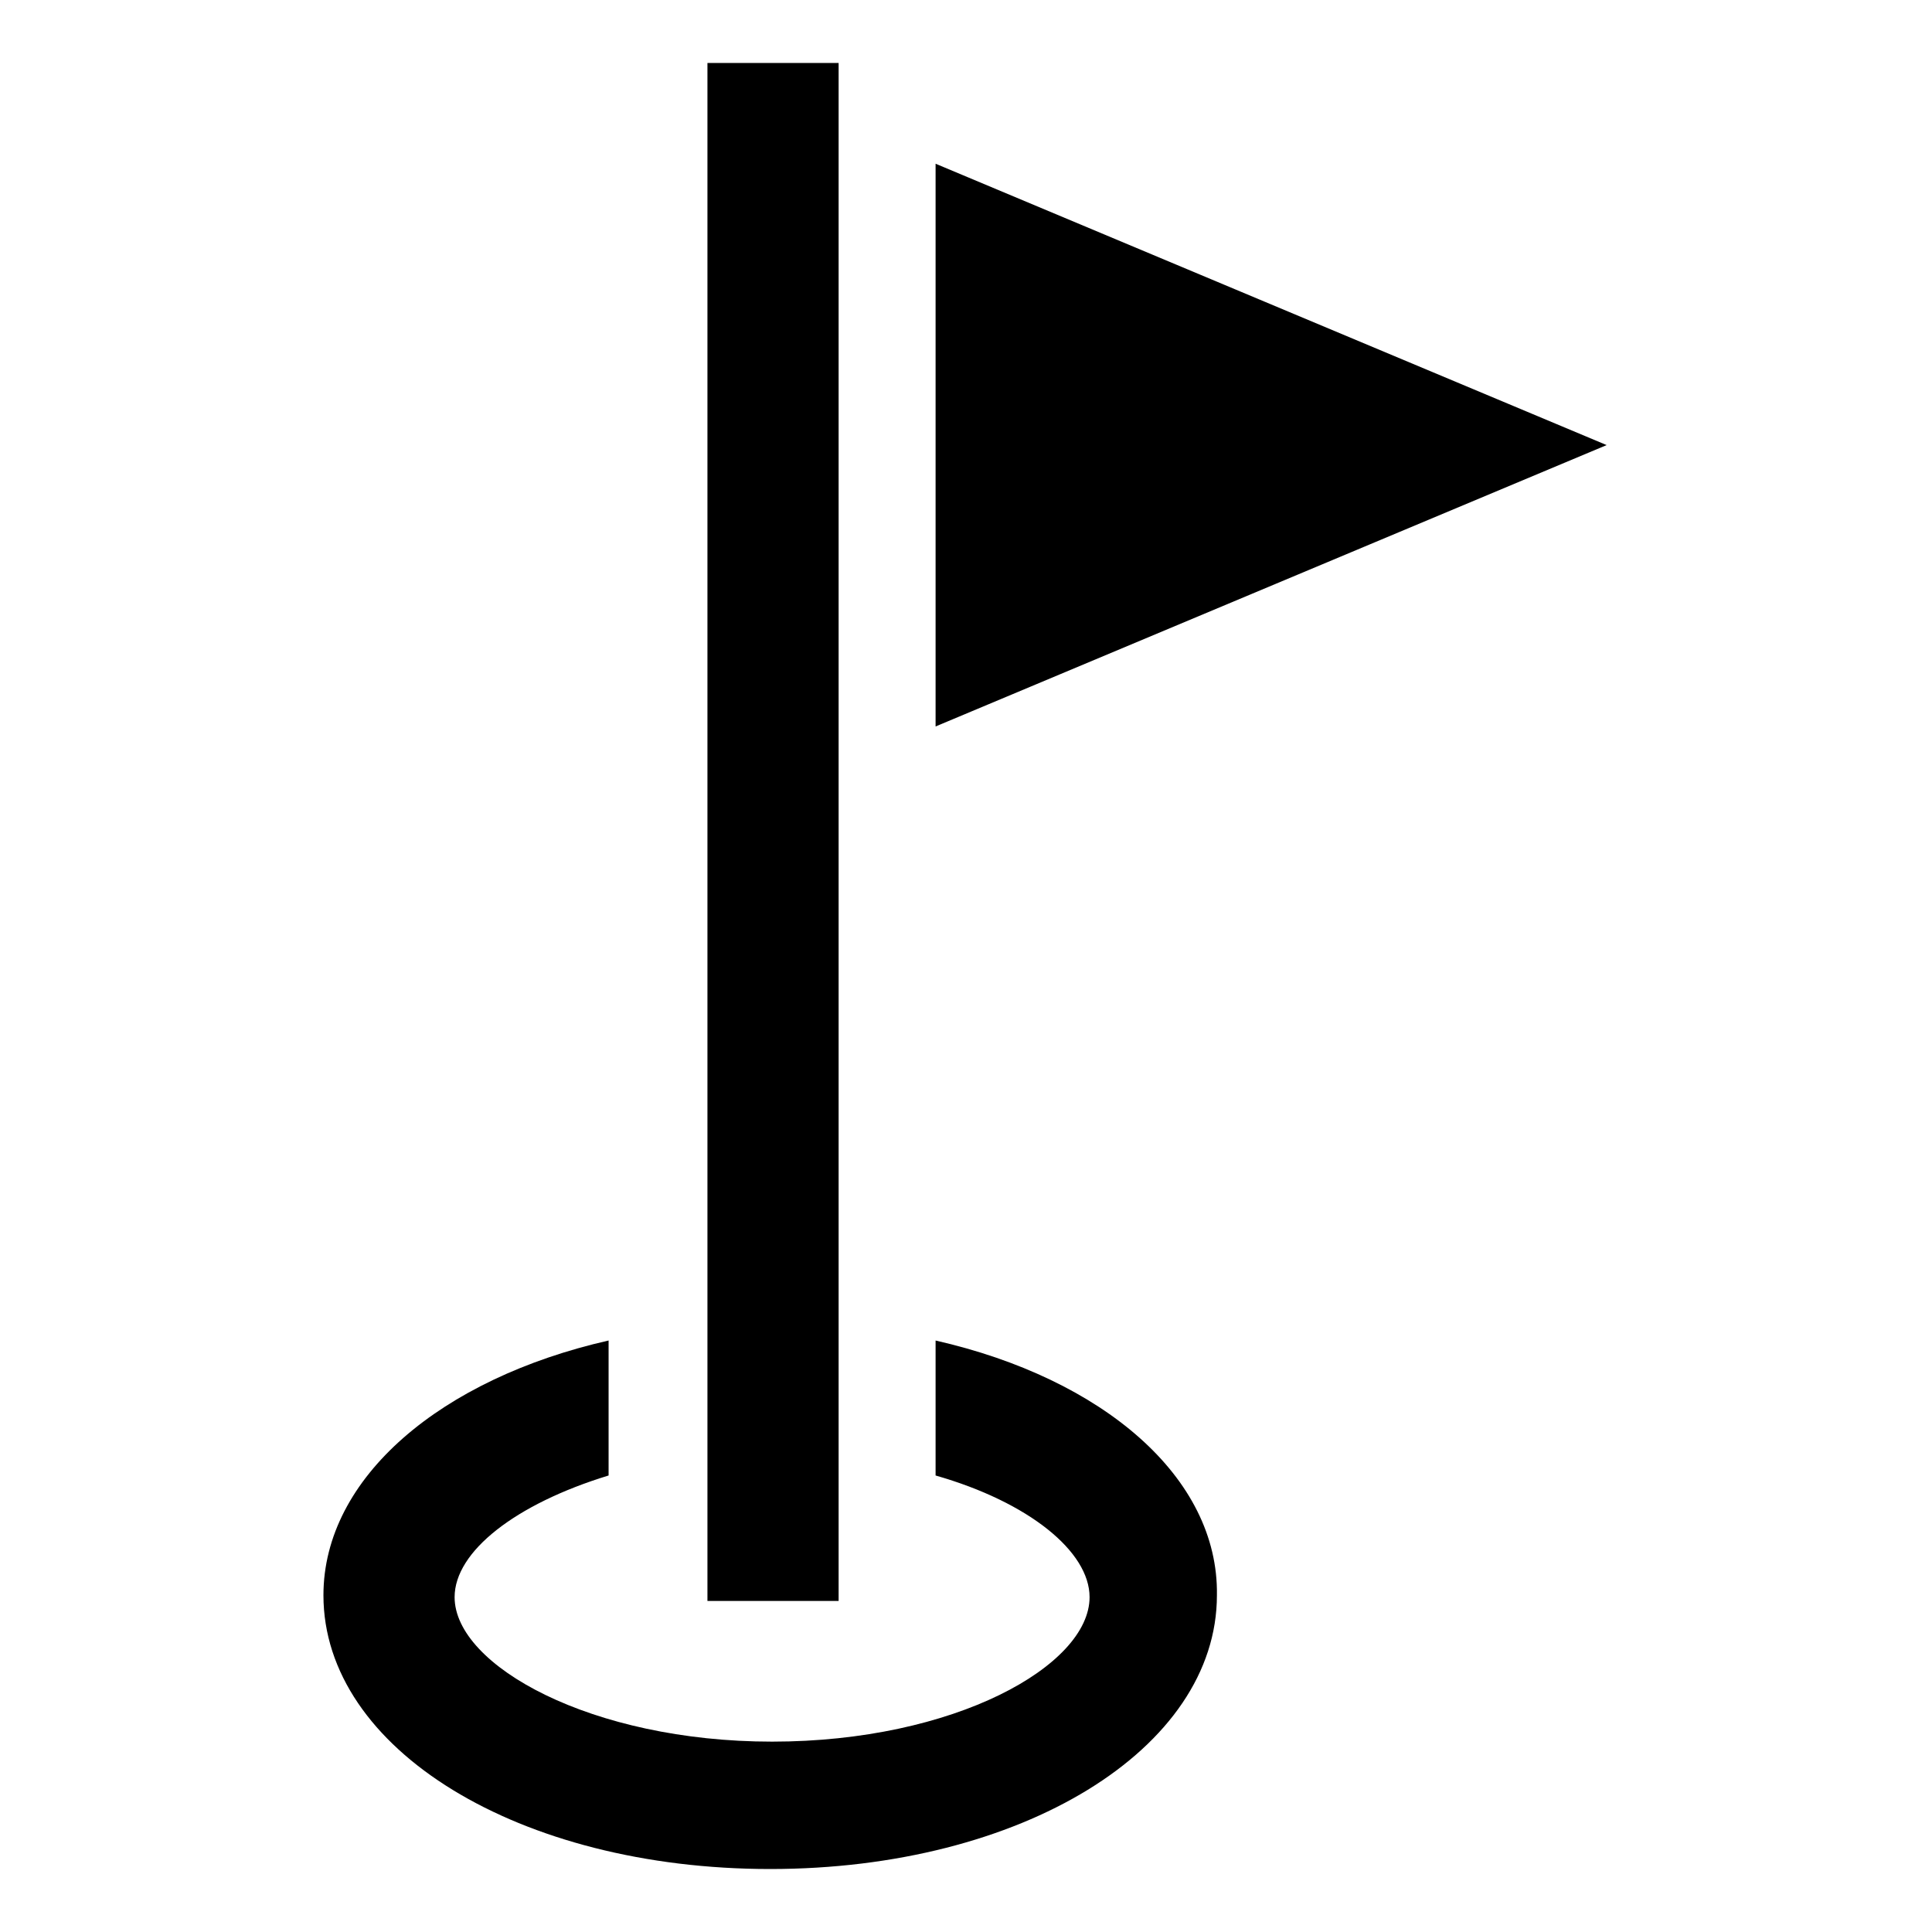 <?xml version="1.0" encoding="UTF-8"?>
<!-- Uploaded to: ICON Repo, www.svgrepo.com, Generator: ICON Repo Mixer Tools -->
<svg fill="#000000" width="800px" height="800px" version="1.1" viewBox="144 144 512 512" xmlns="http://www.w3.org/2000/svg">
 <g>
  <path d="m391.94 187.39v149.13l177.84-74.566z"/>
  <path d="m391.94 499.25v35.77c24.688 7.055 40.809 20.152 40.809 32.242 0 18.137-35.77 38.289-84.137 38.289-47.863 0-84.137-20.152-84.137-38.289 0-12.09 16.121-24.688 40.809-32.242v-35.77c-44.336 10.078-75.57 36.273-75.57 67.512 0 40.809 51.891 72.547 118.39 72.547 66.504 0 118.39-31.738 118.39-72.547 0.504-31.238-30.227-57.438-74.562-67.512z"/>
  <path d="m331.48 160.69h34.762v407.58h-34.762z"/>
 </g>
</svg>
